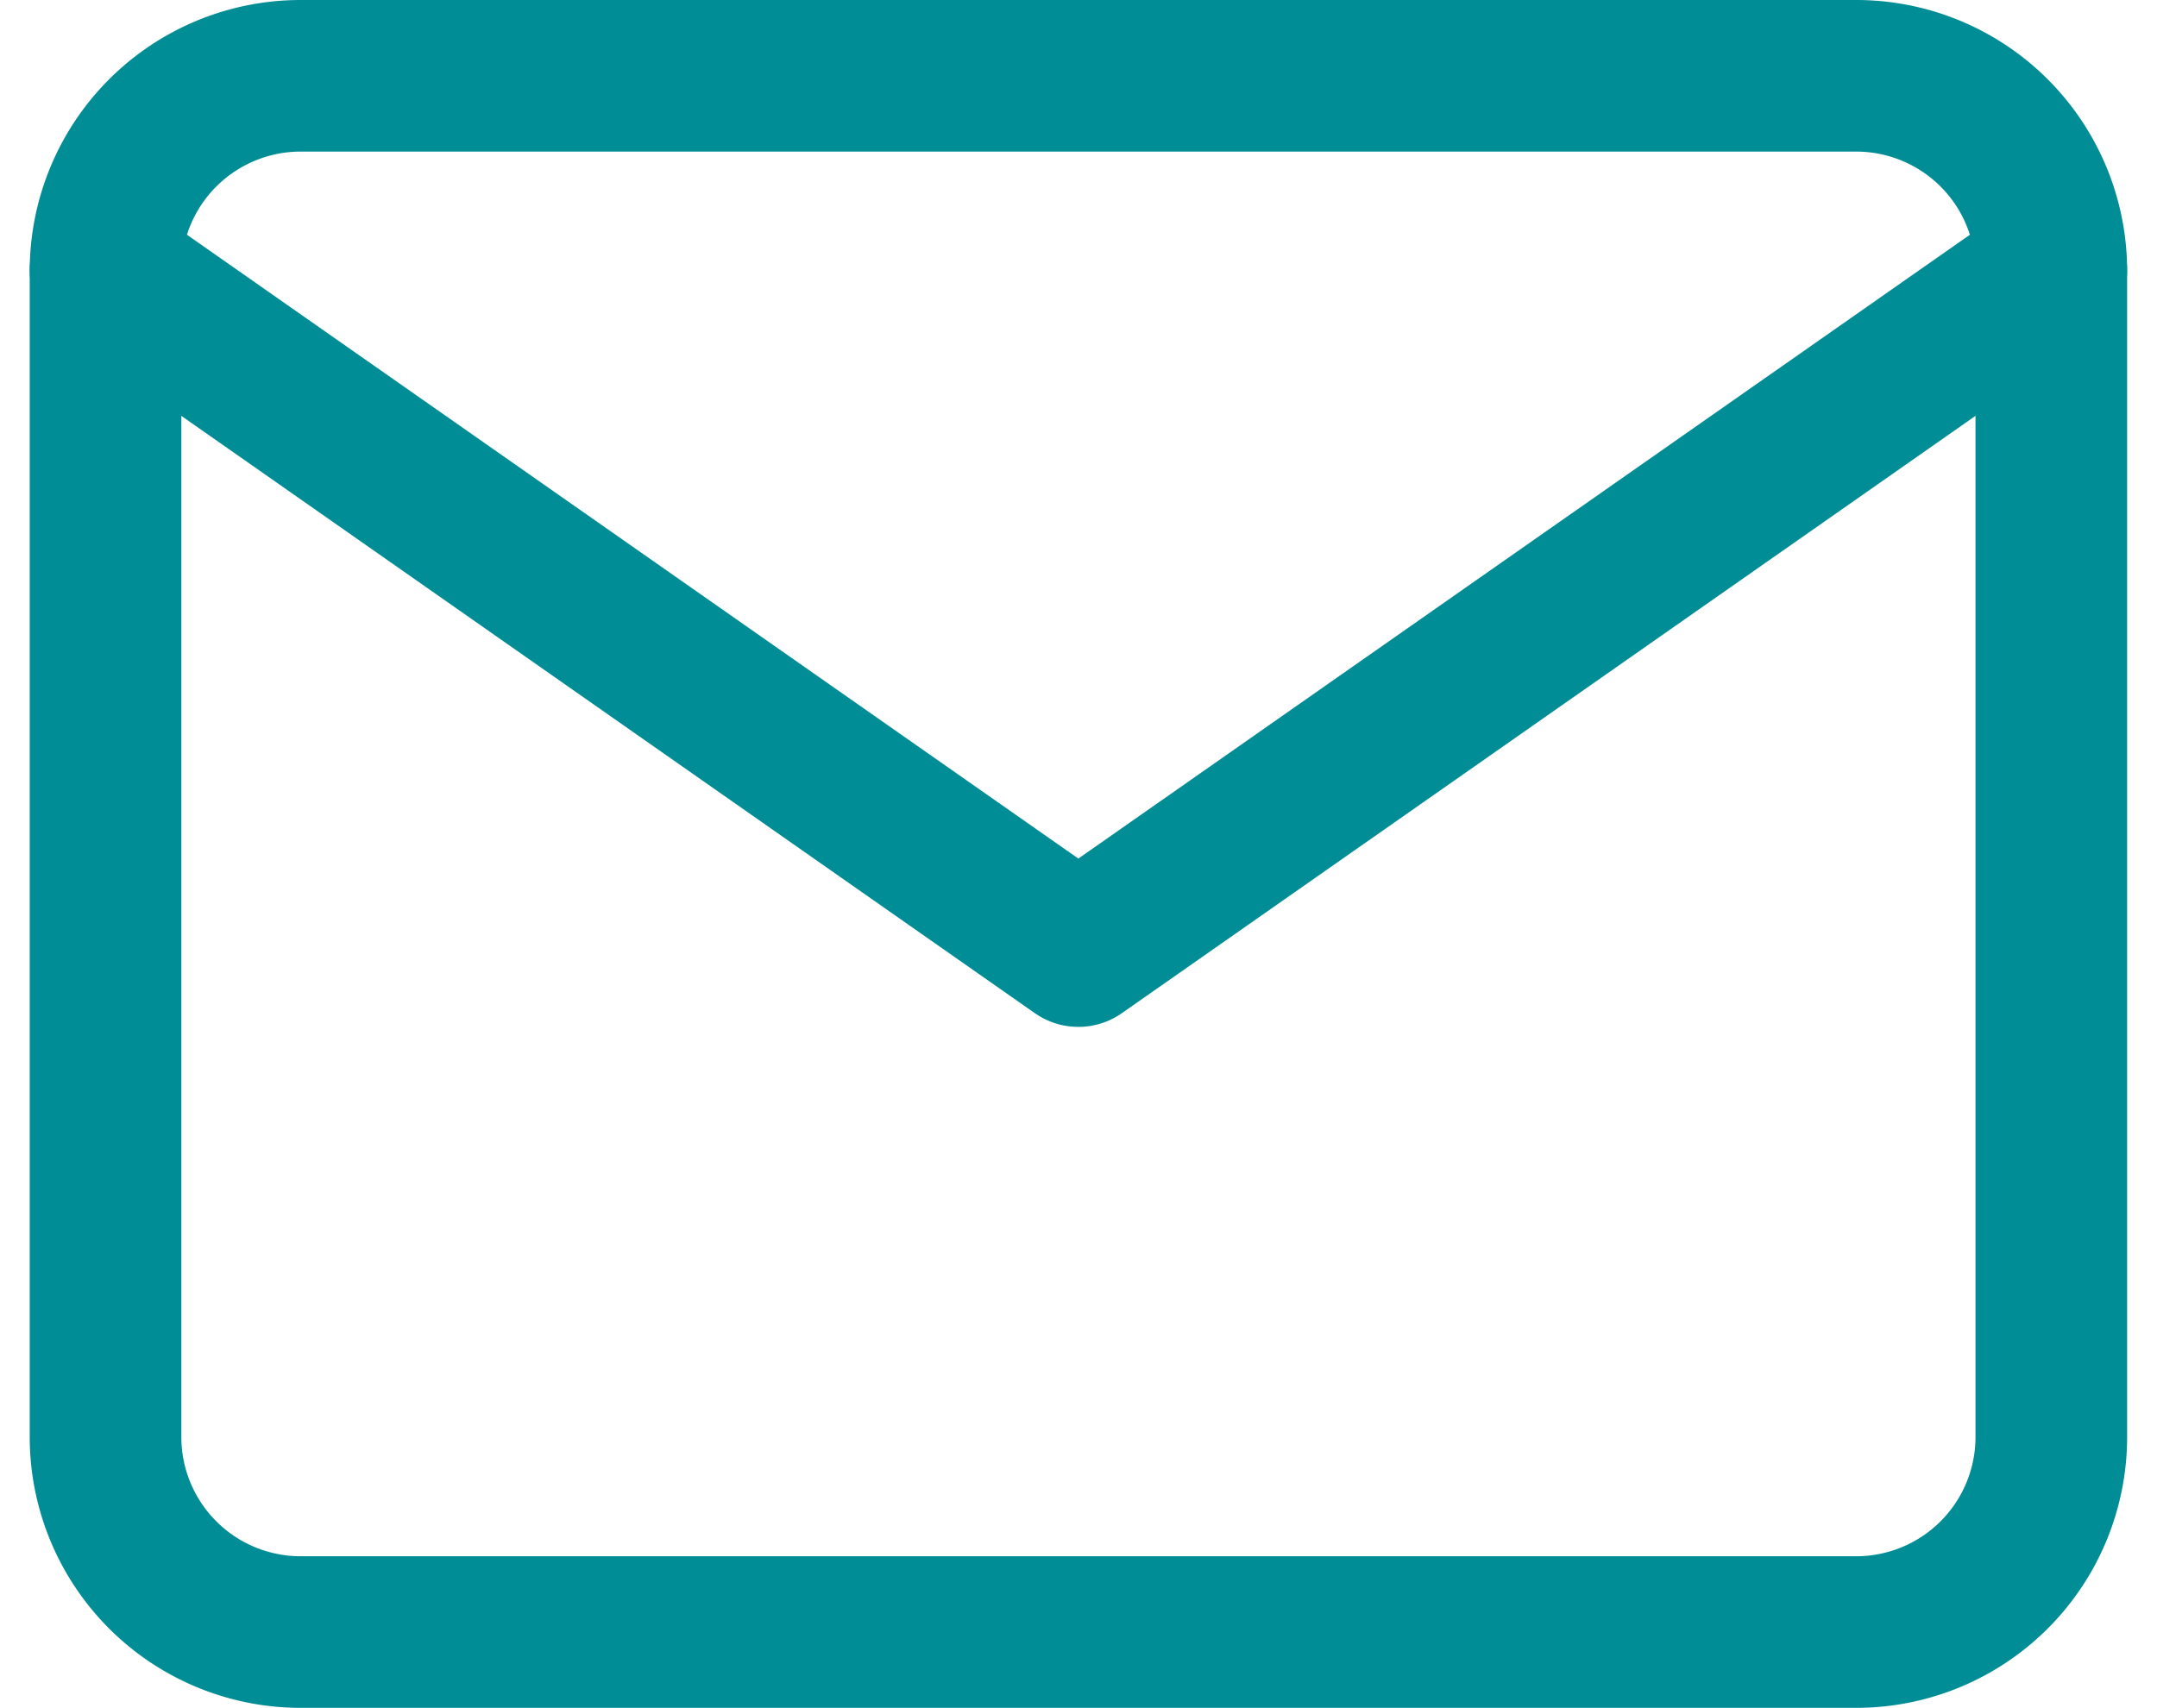 <svg xmlns="http://www.w3.org/2000/svg" width="14.226" height="11.266" viewBox="0 0 14.226 11.266">
  <g id="Icon_feather-mail" data-name="Icon feather-mail" transform="translate(-2.304 -5.5)">
    <path id="Trazado_913" data-name="Trazado 913" d="M4.283,6H14.55a1.287,1.287,0,0,1,1.283,1.283v7.7a1.287,1.287,0,0,1-1.283,1.283H4.283A1.287,1.287,0,0,1,3,14.983v-7.7A1.287,1.287,0,0,1,4.283,6Z" fill="none" stroke="#008d96" stroke-linecap="round" stroke-linejoin="round" stroke-width="1"/>
    <path id="Trazado_914" data-name="Trazado 914" d="M15.833,9,9.416,13.491,3,9" transform="translate(0 -1.717)" fill="none" stroke="#008d96" stroke-linecap="round" stroke-linejoin="round" stroke-width="1"/>
  </g>
</svg>
